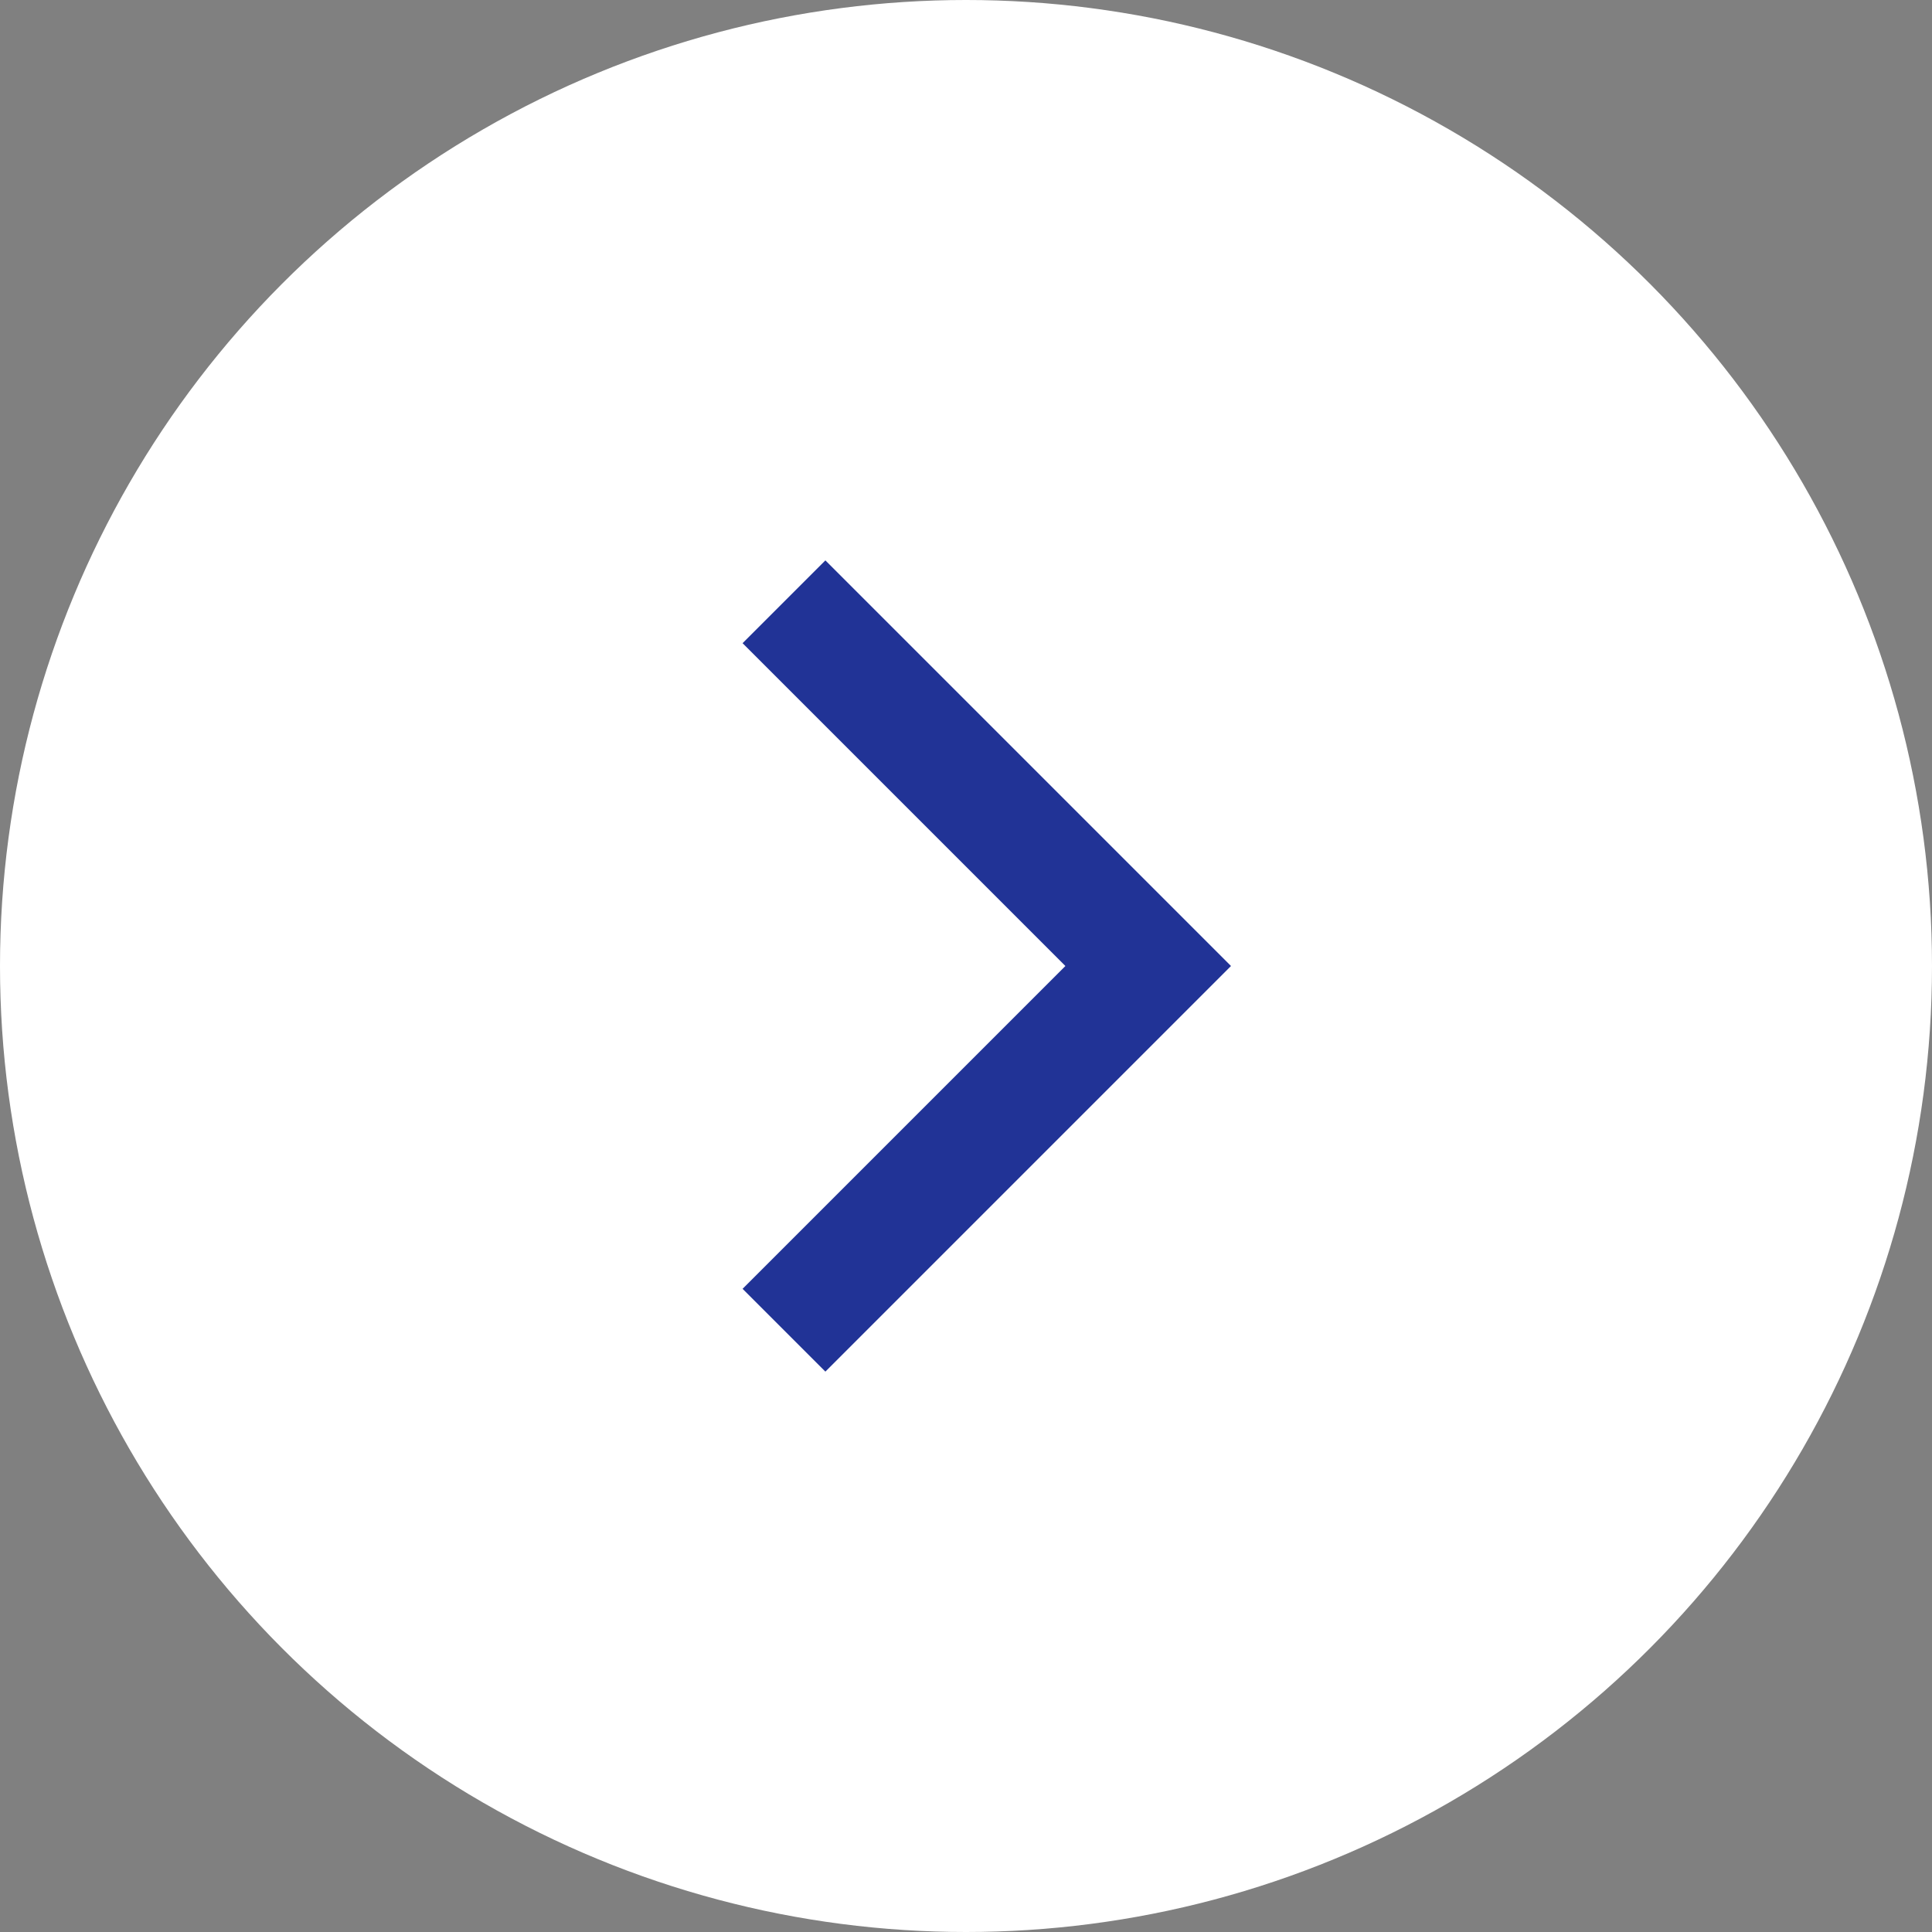<svg xmlns="http://www.w3.org/2000/svg" width="33" height="33" viewBox="0 0 33 33">
  <rect x="0" y="0" width="33" height="33" fill="#808080" stroke="none"/>
  <g id="グループ_1688" data-name="グループ 1688" transform="translate(-380 -2011)">
    <circle id="楕円形_606" data-name="楕円形 606" cx="16.5" cy="16.5" r="16.5" transform="translate(380 2011)" fill="#fff"/>
    <path id="パス_7342" data-name="パス 7342" d="M-17175,9840.207l6.221,6.221-6.221,6.221" transform="translate(17568.391 -7818.928)" fill="none" stroke="#213396" stroke-width="2"/>
  </g>
</svg>
